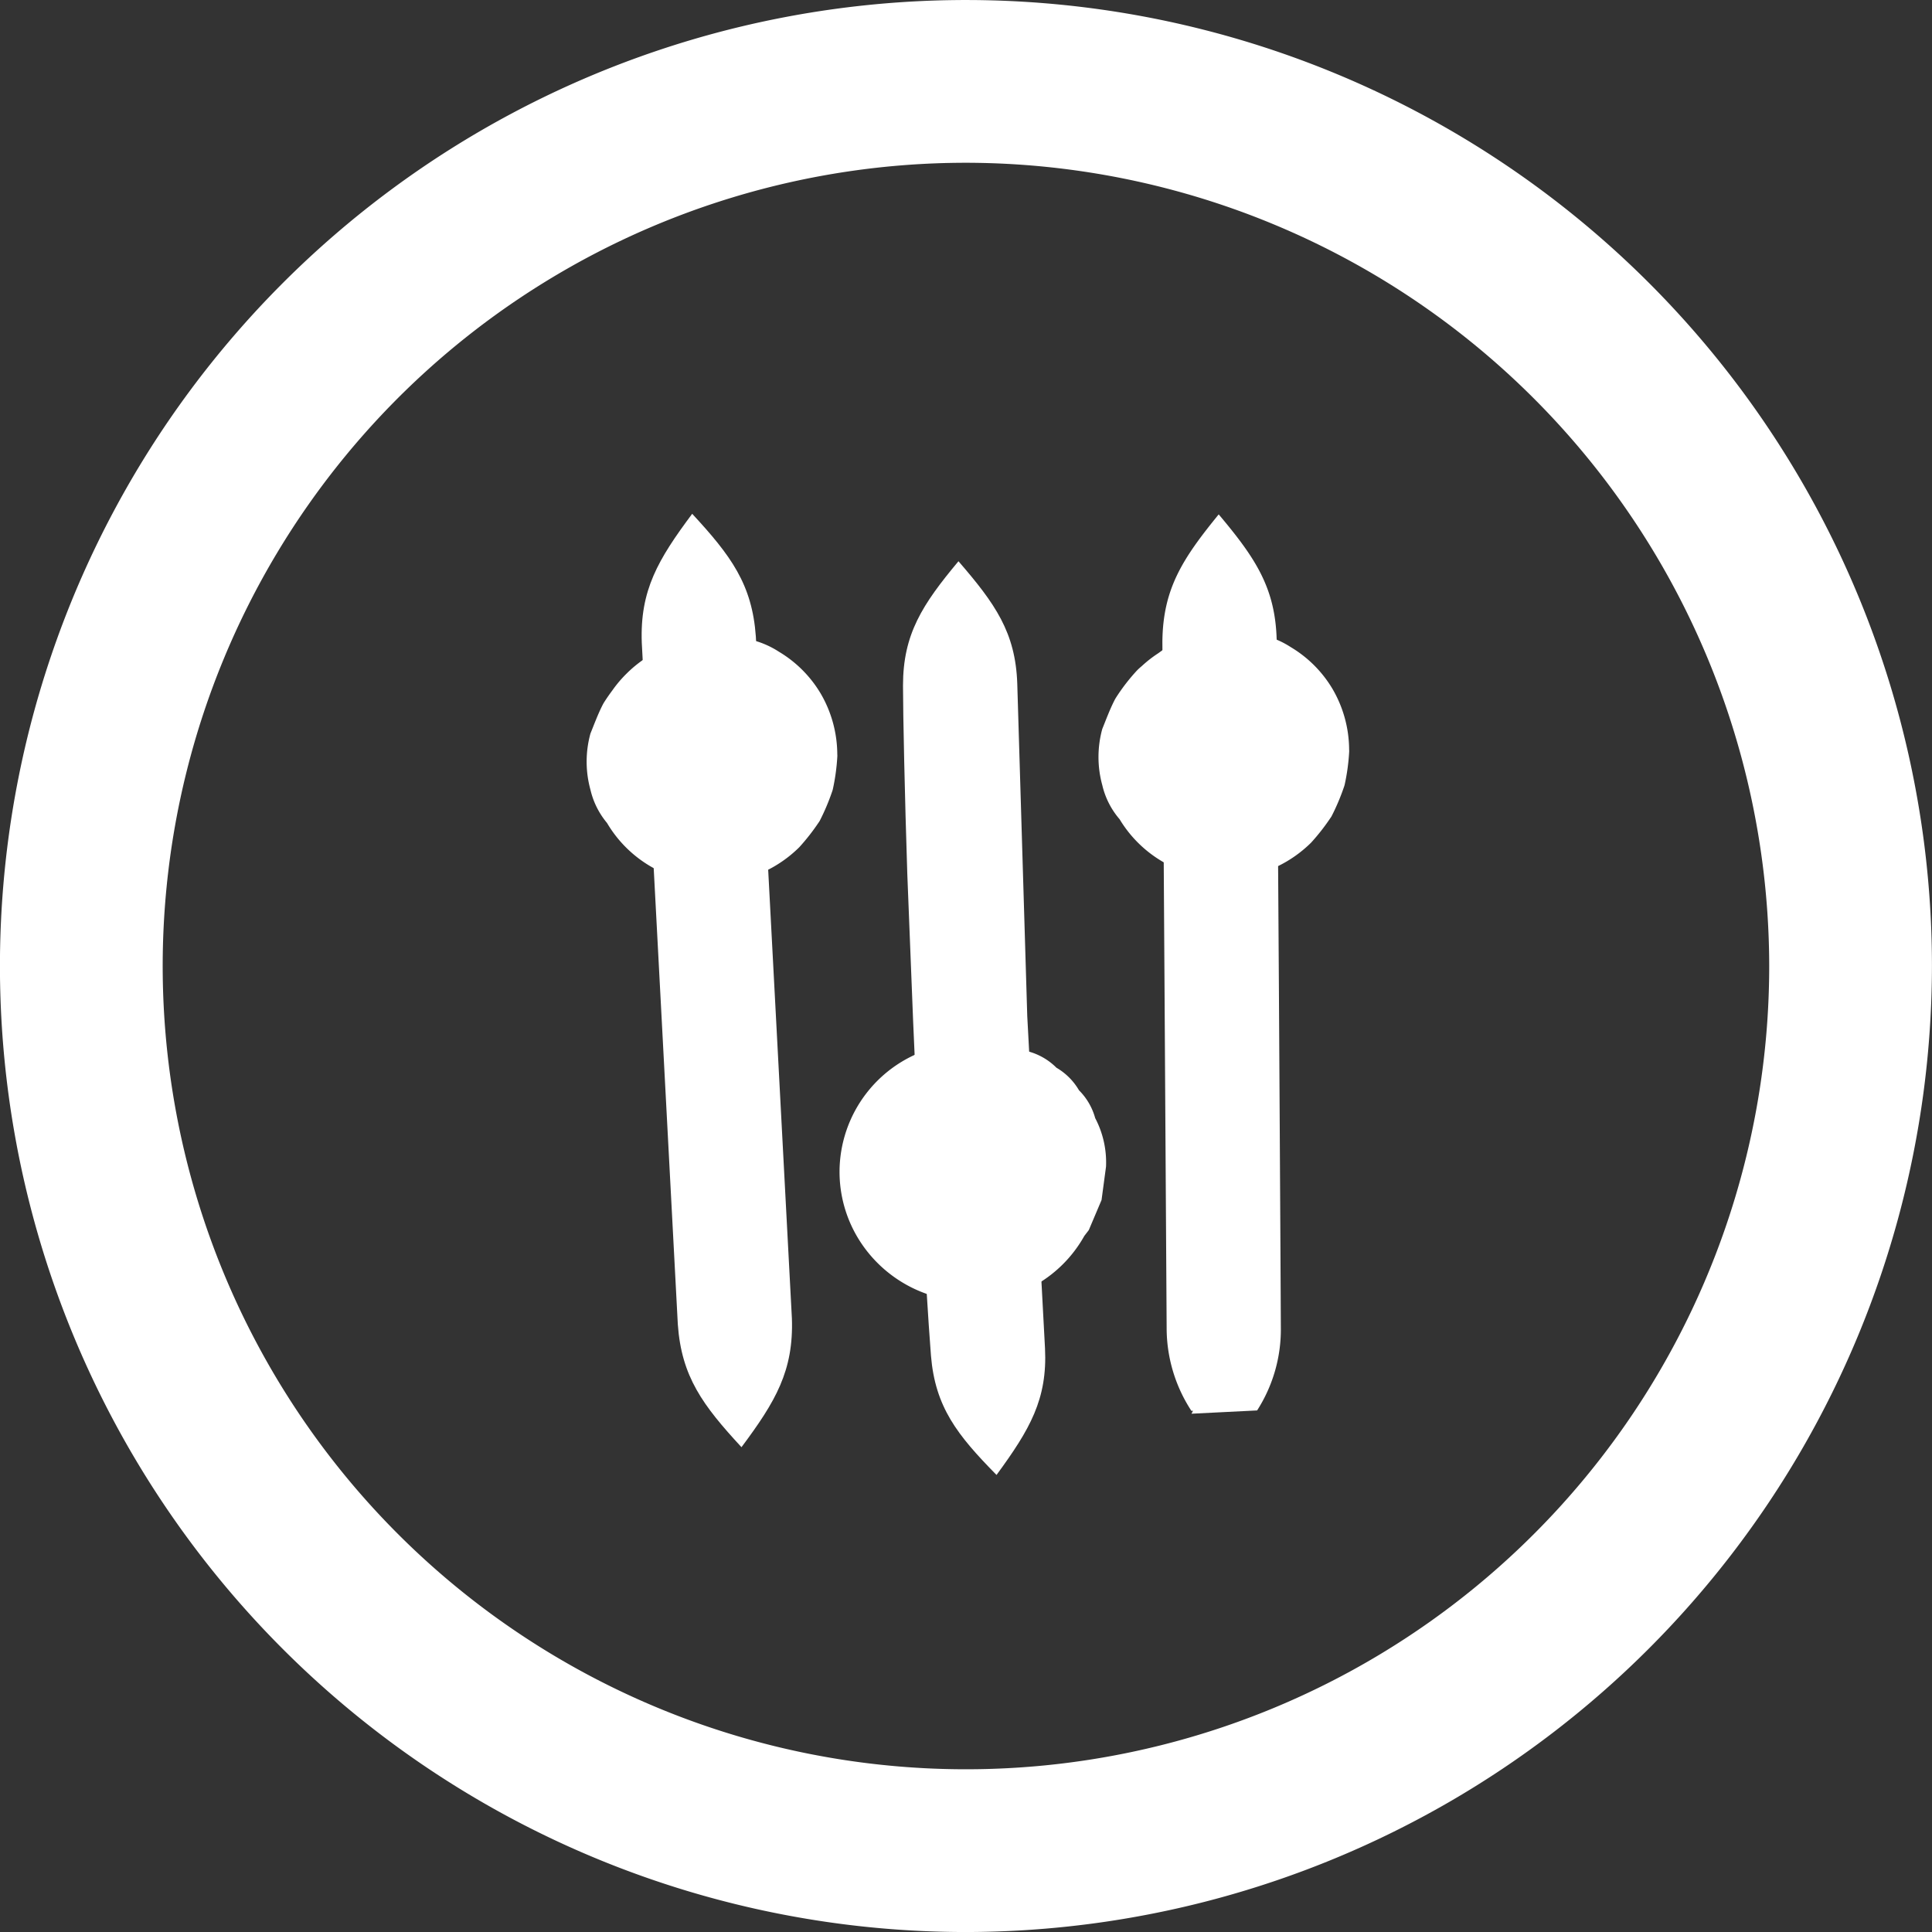 <?xml version="1.0" encoding="UTF-8"?> <svg xmlns="http://www.w3.org/2000/svg" xmlns:xlink="http://www.w3.org/1999/xlink" width="78.908" height="78.908" viewBox="0 0 78.908 78.908"><rect x="0" y="0" width="78.908" height="78.908" fill="#333333" stroke="none"/><defs><clipPath id="clip-path"><rect id="Rectangle_119" data-name="Rectangle 119" width="78.908" height="78.908" fill="#fff"></rect></clipPath></defs><g id="Groupe_581" data-name="Groupe 581" transform="translate(0 0)"><g id="Groupe_580" data-name="Groupe 580" transform="translate(0 0)" clip-path="url(#clip-path)"><path id="Tracé_5977" data-name="Tracé 5977" d="M13.238,8.947c-1.393,1.867-2.137,3.122-2.059,5.263.124,2.322.736,13.92.736,13.92s.614,11.6.736,13.922c.15,2.137,1.02,3.307,2.6,5.017,1.393-1.867,2.134-3.122,2.059-5.263-.124-2.322-.736-13.922-.736-13.922s-.614-11.6-.736-13.92c-.15-2.137-1.02-3.309-2.6-5.017" transform="translate(15.033 12.038)" fill="#fff"></path><path id="Tracé_5978" data-name="Tracé 5978" d="M12.506,18.765l.03.03-.659-.851.026.038,1.513-5.765a1.571,1.571,0,0,1-.31.181l1.013-.429a1.458,1.458,0,0,1-.359.1l1.138-.155a1.324,1.324,0,0,1-.347,0l1.145.155-.023,0q1.291,3.166,2.578,6.335c.03-.047.061-.091.094-.136-.225.293-.453.584-.678.877a1.52,1.52,0,0,1,.274-.274l-.882.683a1.553,1.553,0,0,1,.307-.181l-1.048.443a1.078,1.078,0,0,1,.206-.056l-1.17.159a.879.879,0,0,1,.192,0l-1.177-.157a.625.625,0,0,1,.148.04l-1.062-.448a.5.5,0,0,1,.084.049l-.9-.7a.483.483,0,0,1,.07.068l-.7-.9a.358.358,0,0,1,.049.087l-.45-1.067a.473.473,0,0,1,.028.1c-.054-.4-.108-.793-.159-1.189a.753.753,0,0,1,0,.145c.054-.4.106-.8.159-1.194a.883.883,0,0,1-.059.2q.225-.538.455-1.077a1.1,1.1,0,0,1-.108.183l.706-.917a.68.68,0,0,1-.115.117l.919-.711a.618.618,0,0,1-.136.082c.364-.155.725-.307,1.088-.46a.466.466,0,0,1-.113.028l1.213-.162a.565.565,0,0,1-.089,0l1.215.164a.5.5,0,0,1-.12-.035l1.093.462a.552.552,0,0,1-.094-.056l.931.718a.483.483,0,0,1-.077-.077c.239.31.478.622.72.931a.561.561,0,0,1-.049-.08q.236.552.467,1.1a.354.354,0,0,1-.03-.108c.054.408.11.819.164,1.227a.426.426,0,0,1,0-.077c-.056.41-.11.821-.167,1.231a.615.615,0,0,1,.026-.094c-.155.371-.312.739-.467,1.109a.428.428,0,0,1,.047-.084q-.362.471-.727.94a.428.428,0,0,1,.08-.08l-.94.729a.317.317,0,0,1,.077-.045c-.371.157-.743.314-1.114.469l.068-.016c-.415.056-.828.113-1.243.167h.052a3.53,3.53,0,0,0,1.8-.4,3.486,3.486,0,0,0,1.5-.966,3.515,3.515,0,0,0,.966-1.5,3.494,3.494,0,0,0,.4-1.8c-.054-.413-.11-.828-.167-1.241a4.636,4.636,0,0,0-1.2-2.062q-.475-.366-.945-.732a4.657,4.657,0,0,0-2.359-.638,5.576,5.576,0,0,0-1.325.188,4.917,4.917,0,0,0-2.116,1.236,4.969,4.969,0,0,0-1.309,2.2.681.681,0,0,0-.028.091,5.315,5.315,0,0,0-.169,1.33,4.9,4.9,0,0,0,.7,2.507,4.992,4.992,0,0,0,4.259,2.444.6.6,0,0,0,.091,0,5.532,5.532,0,0,0,1.3-.183A5.112,5.112,0,0,0,18.9,19.724a8.677,8.677,0,0,0,.779-.992c.019-.028.04-.056.056-.084a8.936,8.936,0,0,0,.5-1.175,1.049,1.049,0,0,0,.038-.122,8.486,8.486,0,0,0,.181-1.309.711.711,0,0,0,0-.122,4.959,4.959,0,0,0-.678-2.474,4.9,4.9,0,0,0-1.7-1.705,3.668,3.668,0,0,0-1.236-.514,7.62,7.62,0,0,0-1.255-.167.8.8,0,0,0-.106.007c-.195.026-.392.052-.586.08s-.4.052-.605.08l-.052.012a1.013,1.013,0,0,0-.12.038,6.114,6.114,0,0,0-1.252.561c-.333.242-.664.485-.973.755a1.249,1.249,0,0,0-.113.11,7.865,7.865,0,0,0-.84,1.088,1.4,1.4,0,0,0-.073.129c-.19.375-.335.769-.493,1.159a4.326,4.326,0,0,0,0,2.294,3.268,3.268,0,0,0,.772,1.466,3.26,3.26,0,0,0,1.21,1.109,4.277,4.277,0,0,0,2.177.589c.235-.007.49-.059.711-.087s.471-.047.7-.1c.049-.012.1-.026.145-.042l.066-.026q.51-.215,1.02-.432l.042-.019a1.494,1.494,0,0,0,.244-.141c.3-.218.607-.46.894-.692l.056-.045a1.411,1.411,0,0,0,.12-.117,3.176,3.176,0,0,0,.872-1.356,3.2,3.2,0,0,0,.364-1.625l-.152-1.119a4.186,4.186,0,0,0-1.084-1.86,3.966,3.966,0,0,0-.917-.718,3.137,3.137,0,0,0-1.564-.5,3.163,3.163,0,0,0-1.677.075q-.5.211-1.006.425a3.142,3.142,0,0,0-1.18,1.084,2.123,2.123,0,0,0-.542.926,3.167,3.167,0,0,0-.361,1.623l.15,1.116a4.208,4.208,0,0,0,1.081,1.858" transform="translate(13.743 14.881)" fill="#fff"></path><path id="Tracé_5979" data-name="Tracé 5979" d="M21.422,18.687l.03.03c-.22-.284-.439-.568-.659-.851l.026.038,1.513-5.765a1.571,1.571,0,0,1-.31.181l1.013-.429a1.458,1.458,0,0,1-.359.1l1.138-.155a1.324,1.324,0,0,1-.347,0l1.145.155-.023,0q1.291,3.166,2.578,6.335c.03-.047.061-.091.094-.136-.225.293-.453.584-.678.877a1.52,1.52,0,0,1,.274-.274l-.882.683a1.553,1.553,0,0,1,.307-.181l-1.048.443a1.077,1.077,0,0,1,.206-.056l-1.17.159a.879.879,0,0,1,.192,0l-1.177-.157a.625.625,0,0,1,.148.04l-1.062-.448a.5.5,0,0,1,.084.049l-.9-.7a.482.482,0,0,1,.07.068l-.7-.9a.358.358,0,0,1,.049.087l-.45-1.067a.474.474,0,0,1,.028.1c-.054-.4-.108-.793-.159-1.189a.753.753,0,0,1,0,.145c.054-.4.106-.8.159-1.194a.883.883,0,0,1-.059.2q.225-.538.455-1.077a1.1,1.1,0,0,1-.108.183l.706-.917a.68.68,0,0,1-.115.117l.919-.711a.618.618,0,0,1-.136.082c.364-.155.725-.307,1.088-.46a.466.466,0,0,1-.113.028L24.4,11.96a.565.565,0,0,1-.089,0c.406.054.812.108,1.215.164a.5.5,0,0,1-.12-.035c.364.155.729.31,1.093.462a.552.552,0,0,1-.094-.056l.931.718a.483.483,0,0,1-.077-.077c.239.31.478.622.72.931a.561.561,0,0,1-.049-.08q.236.552.467,1.1a.354.354,0,0,1-.03-.108c.054.408.11.819.164,1.227a.426.426,0,0,1,0-.077c-.056.41-.11.821-.167,1.231a.614.614,0,0,1,.026-.094c-.155.371-.312.739-.467,1.109a.428.428,0,0,1,.047-.084q-.362.471-.727.94a.428.428,0,0,1,.08-.08l-.94.729a.316.316,0,0,1,.077-.045c-.371.157-.743.314-1.114.469l.068-.016c-.415.056-.828.113-1.243.167h.052a3.53,3.53,0,0,0,1.8-.4,3.486,3.486,0,0,0,1.5-.966,3.515,3.515,0,0,0,.966-1.5,3.491,3.491,0,0,0,.4-1.8c-.054-.415-.11-.83-.167-1.243a4.636,4.636,0,0,0-1.2-2.062q-.475-.366-.945-.732a4.657,4.657,0,0,0-2.359-.638A5.576,5.576,0,0,0,22.9,11.3a4.917,4.917,0,0,0-2.116,1.236,4.969,4.969,0,0,0-1.309,2.2.682.682,0,0,0-.028.091,5.315,5.315,0,0,0-.169,1.33,4.9,4.9,0,0,0,.7,2.507A4.992,4.992,0,0,0,24.242,21.1a.6.6,0,0,0,.091,0,5.532,5.532,0,0,0,1.3-.183,5.112,5.112,0,0,0,2.177-1.276,8.677,8.677,0,0,0,.779-.992c.019-.028.04-.056.056-.084a8.936,8.936,0,0,0,.5-1.175,1.049,1.049,0,0,0,.038-.122,8.487,8.487,0,0,0,.181-1.309.711.711,0,0,0,0-.122,4.959,4.959,0,0,0-.678-2.474,4.9,4.9,0,0,0-1.7-1.705,3.668,3.668,0,0,0-1.236-.514,7.62,7.62,0,0,0-1.255-.167.8.8,0,0,0-.106.007c-.195.026-.392.052-.586.08s-.4.052-.605.08l-.052.012a1.013,1.013,0,0,0-.12.038,6.114,6.114,0,0,0-1.252.561c-.333.242-.664.485-.973.755-.04.035-.077.073-.113.11a7.865,7.865,0,0,0-.84,1.088,1.4,1.4,0,0,0-.073.129c-.19.375-.335.769-.493,1.159a4.326,4.326,0,0,0,0,2.294,3.268,3.268,0,0,0,.772,1.466,3.26,3.26,0,0,0,1.21,1.109,4.277,4.277,0,0,0,2.177.589c.235-.007.49-.059.711-.087s.471-.047.7-.1c.049-.012.1-.026.145-.042l.066-.026q.51-.215,1.02-.432l.042-.016a1.7,1.7,0,0,0,.244-.143c.3-.218.607-.46.894-.692l.056-.045a1.413,1.413,0,0,0,.12-.117,3.176,3.176,0,0,0,.872-1.356,3.2,3.2,0,0,0,.364-1.625c-.052-.373-.1-.746-.152-1.119a4.186,4.186,0,0,0-1.084-1.86,3.966,3.966,0,0,0-.917-.718,3.137,3.137,0,0,0-1.564-.5,3.163,3.163,0,0,0-1.677.075q-.5.211-1.006.425a3.142,3.142,0,0,0-1.18,1.084,2.123,2.123,0,0,0-.542.926,3.168,3.168,0,0,0-.361,1.623c.049.373.1.743.15,1.116a4.208,4.208,0,0,0,1.081,1.858" transform="translate(25.738 14.776)" fill="#fff"></path><path id="Tracé_5980" data-name="Tracé 5980" d="M17.988,9.774c-1.473,1.766-2.263,2.974-2.263,5.078,0,1.142.073,4.564.176,7.7.122,3.136.237,5.988.237,5.988s.127,2.852.265,5.988c.155,3.136.373,6.553.464,7.688.174,2.1,1.067,3.237,2.678,4.874,1.36-1.858,2.083-3.091,1.98-5.176-.12-2.263-.725-13.568-.725-13.568s-.342-11.314-.408-13.58c-.073-2.087-.9-3.258-2.4-4.993" transform="translate(21.156 13.151)" fill="#fff"></path><path id="Tracé_5981" data-name="Tracé 5981" d="M22.838,27.806a10.384,10.384,0,0,0,1.1-.847A.347.347,0,0,0,24,26.9l.8-1.041.521-1.229.183-1.365a3.889,3.889,0,0,0-.443-1.982,2.565,2.565,0,0,0-.661-1.135,2.554,2.554,0,0,0-.922-.922,2.565,2.565,0,0,0-1.135-.661,3.889,3.889,0,0,0-1.982-.443c-.049,0-.1,0-.148,0a9.783,9.783,0,0,0-1.5.2l-.056.014a10.205,10.205,0,0,0-1.281.539l-.028.016-.009.007q-.538.383-1.048.809a.284.284,0,0,0-.047.045,5.243,5.243,0,0,0-1.339,2.3,12.7,12.7,0,0,0-.192,1.4,5.276,5.276,0,0,0,.718,2.678,4.071,4.071,0,0,0,.858,1.109A5.294,5.294,0,0,0,21.433,28.6a3.722,3.722,0,0,0,1.264-.539,5.258,5.258,0,0,0,2.589-4.517l0-.033v0q-.081-.686-.185-1.37A5.283,5.283,0,0,0,23.746,19.8a4.243,4.243,0,0,0-1.114-.856,5.417,5.417,0,0,0-2.681-.727l-.045,0a7.281,7.281,0,0,0-1.407.19,5.266,5.266,0,0,0-3.879,5.064,5.24,5.24,0,0,0,.727,2.669,5.355,5.355,0,0,0,4.6,2.627,3.847,3.847,0,0,0,1.982-.443,3.824,3.824,0,0,0,1.653-1.062A3.872,3.872,0,0,0,24.651,25.6a3.855,3.855,0,0,0,.441-1.98q-.091-.686-.183-1.367a5.144,5.144,0,0,0-1.323-2.27q-.521-.4-1.039-.8a5.124,5.124,0,0,0-2.6-.7h-.023l1.367.183a.156.156,0,0,1-.056-.016c.41.174.819.347,1.229.518a.134.134,0,0,1-.049-.03q.517.4,1.039.8l-.033-.033c.267.347.535.692.8,1.039l-.019-.03.518,1.227-.007-.026q.091.683.183,1.367V23.46q-.091.682-.183,1.367l0-.021q-.26.612-.518,1.229l.014-.028q-.4.521-.8,1.041l.023-.023q-.517.4-1.039.8l.035-.019c-.41.171-.819.345-1.229.518a.388.388,0,0,1,.049-.014c-.455.063-.912.124-1.367.185a.265.265,0,0,1,.061,0l-1.367-.183a.236.236,0,0,1,.08.021l-1.229-.518a.221.221,0,0,1,.052.028l-1.039-.8.035.033q-.4-.521-.8-1.041l.019.035-.518-1.229.009.028L15,23.507l0,.04q.095-.683.185-1.365l-.009.033.518-1.229-.012.021.8-1.041-.021.023q.521-.4,1.039-.8l-.028.016c.41-.171.819-.345,1.229-.518l-.03.009q.686-.095,1.367-.185a.132.132,0,0,1-.03,0l1.367.183a.129.129,0,0,1-.04-.012l1.229.518a.2.2,0,0,1-.042-.026q.521.4,1.041.8l-.038-.035c.267.347.537.694.8,1.039a.251.251,0,0,1-.03-.049l.518,1.229-.009-.04L25,23.486v-.033q-.091.686-.183,1.367l.007-.03L24.3,26.019l.016-.028-.8,1.041a.2.2,0,0,1,.045-.045q-.521.4-1.039.8a.228.228,0,0,1,.066-.038c-.41.171-.819.345-1.229.518a.548.548,0,0,1,.148-.038l-1.367.183a1.43,1.43,0,0,1,.223-.009q-1.815-4.391-3.635-8.779a.5.5,0,0,1-.073.068q.521-.4,1.041-.8l-.047.033a3.879,3.879,0,0,0-1.442,1.323A3.884,3.884,0,0,0,15.284,22a3.908,3.908,0,0,0-.091,2.05,3.819,3.819,0,0,0,.61,1.911q.4.521.8,1.041a5.131,5.131,0,0,0,2.27,1.323l1.365.183a5.122,5.122,0,0,0,2.6-.7" transform="translate(19.669 24.382)" fill="#fff"></path><path id="Tracé_5982" data-name="Tracé 5982" d="M22.6,43.774a16.623,16.623,0,0,0-1.17,1.914l2.681-.134a6.122,6.122,0,0,0,.969-3.389C25.071,39.827,25,28.142,25,28.142s-.077-11.685-.089-14.023c-.049-2.155-.863-3.373-2.369-5.162-1.475,1.808-2.277,3.037-2.3,5.193.012,2.338.087,14.023.087,14.023s.073,11.682.087,14.023a6.177,6.177,0,0,0,1.011,3.375l2.681-.136a16.939,16.939,0,0,0-1.5-1.661" transform="translate(27.233 12.052)" fill="#fff"></path><path id="Tracé_5983" data-name="Tracé 5983" d="M39.452,78.908A39.454,39.454,0,1,1,78.906,39.454,39.5,39.5,0,0,1,39.452,78.908m0-72.261A32.807,32.807,0,1,0,72.259,39.454,32.842,32.842,0,0,0,39.452,6.647" transform="translate(0 0.001)" fill="#fff"></path></g></g></svg> 